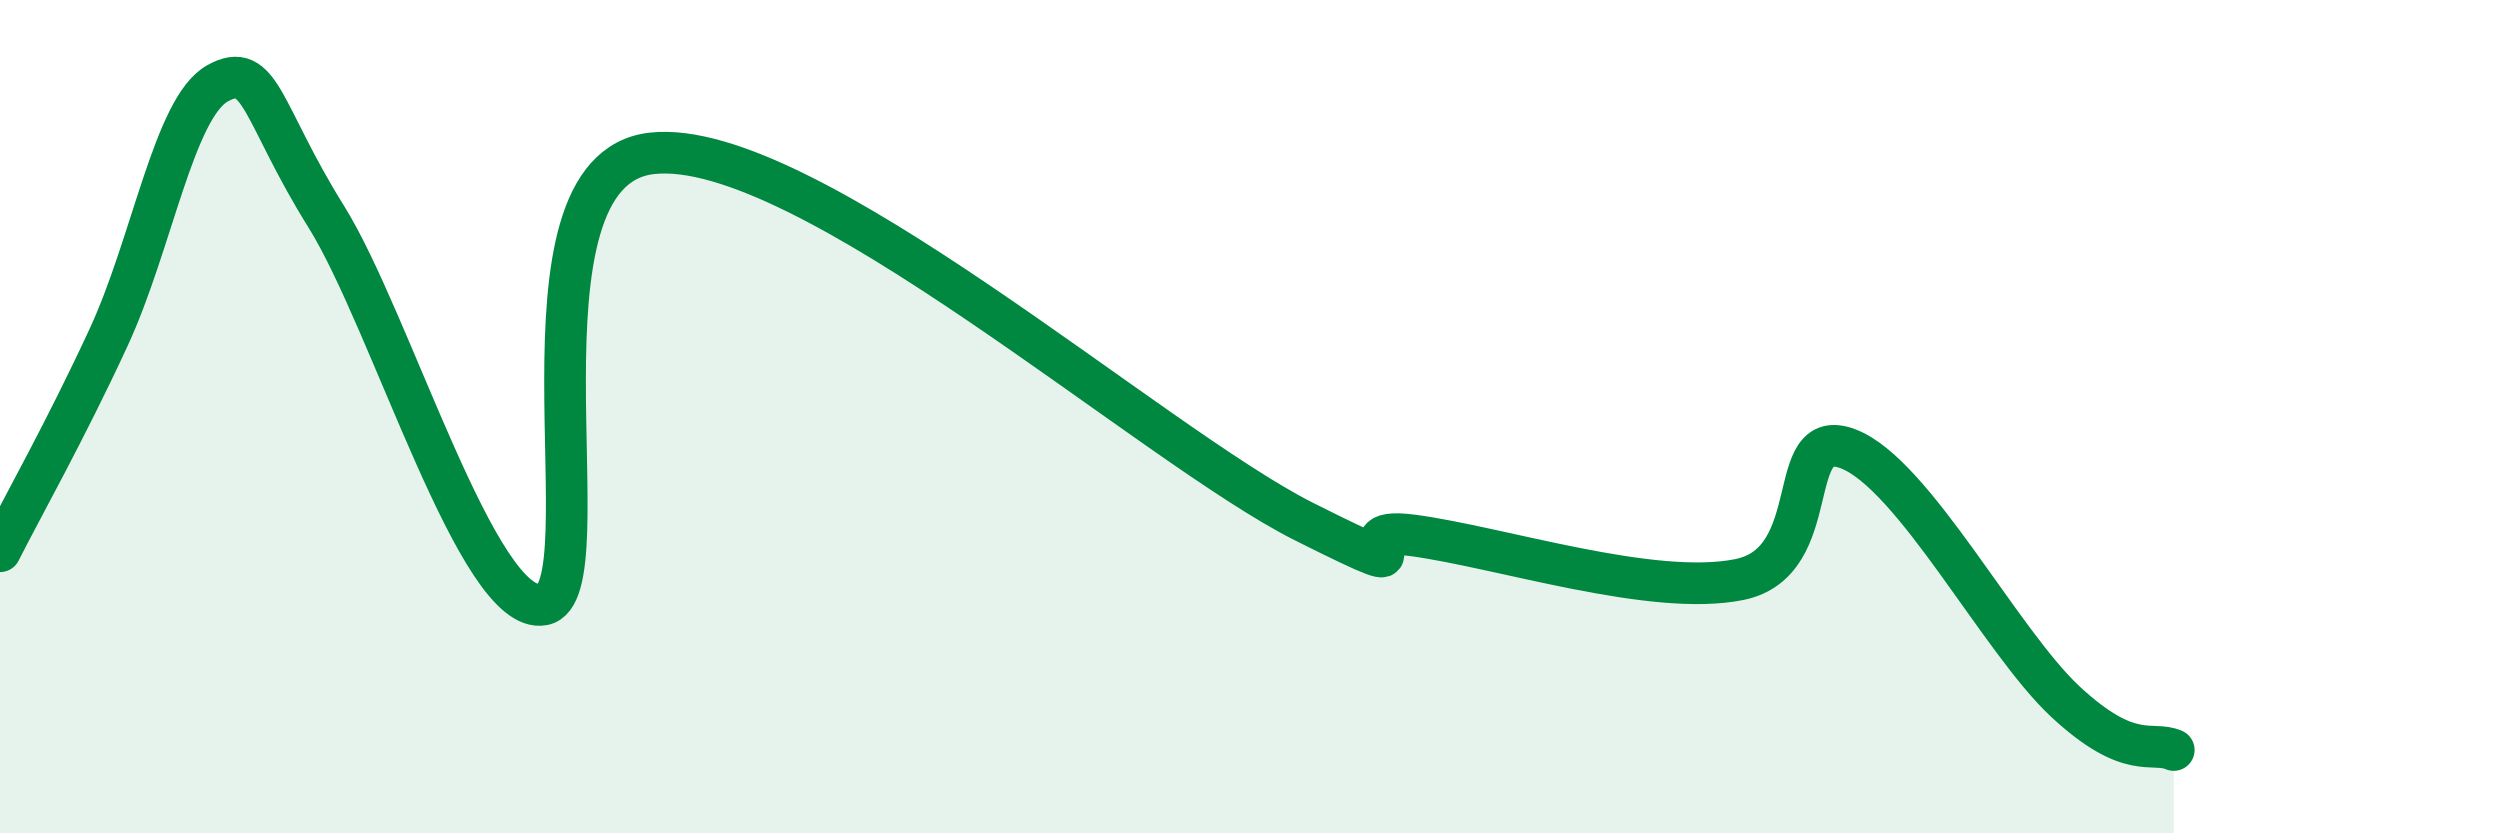 
    <svg width="60" height="20" viewBox="0 0 60 20" xmlns="http://www.w3.org/2000/svg">
      <path
        d="M 0,13.23 C 0.52,12.2 1.57,10.34 2.61,8.09 C 3.65,5.84 4.18,2.58 5.22,2 C 6.26,1.42 6.27,2.7 7.83,5.2 C 9.39,7.7 11.48,14.81 13.04,14.51 C 14.6,14.21 12,4.08 15.65,3.68 C 19.3,3.28 27.65,10.69 31.3,12.52 C 34.95,14.35 31.82,12.57 33.91,12.85 C 36,13.13 39.65,14.33 41.74,13.91 C 43.83,13.49 42.78,10.18 44.35,10.77 C 45.92,11.36 48.01,15.39 49.57,16.84 C 51.13,18.29 51.65,17.77 52.17,18L52.17 20L0 20Z"
        fill="#008740"
        opacity="0.1"
        stroke-linecap="round"
        stroke-linejoin="round"
      />
      <path
        d="M 0,13.23 C 0.52,12.2 1.57,10.34 2.61,8.09 C 3.65,5.84 4.18,2.58 5.22,2 C 6.26,1.42 6.27,2.7 7.83,5.2 C 9.39,7.7 11.48,14.81 13.04,14.51 C 14.6,14.21 12,4.08 15.65,3.68 C 19.3,3.28 27.65,10.69 31.3,12.52 C 34.95,14.35 31.82,12.57 33.91,12.85 C 36,13.13 39.65,14.33 41.74,13.91 C 43.83,13.49 42.78,10.18 44.35,10.77 C 45.92,11.36 48.01,15.39 49.57,16.84 C 51.13,18.29 51.65,17.77 52.17,18"
        stroke="#008740"
        stroke-width="1"
        fill="none"
        stroke-linecap="round"
        stroke-linejoin="round"
      />
    </svg>
  